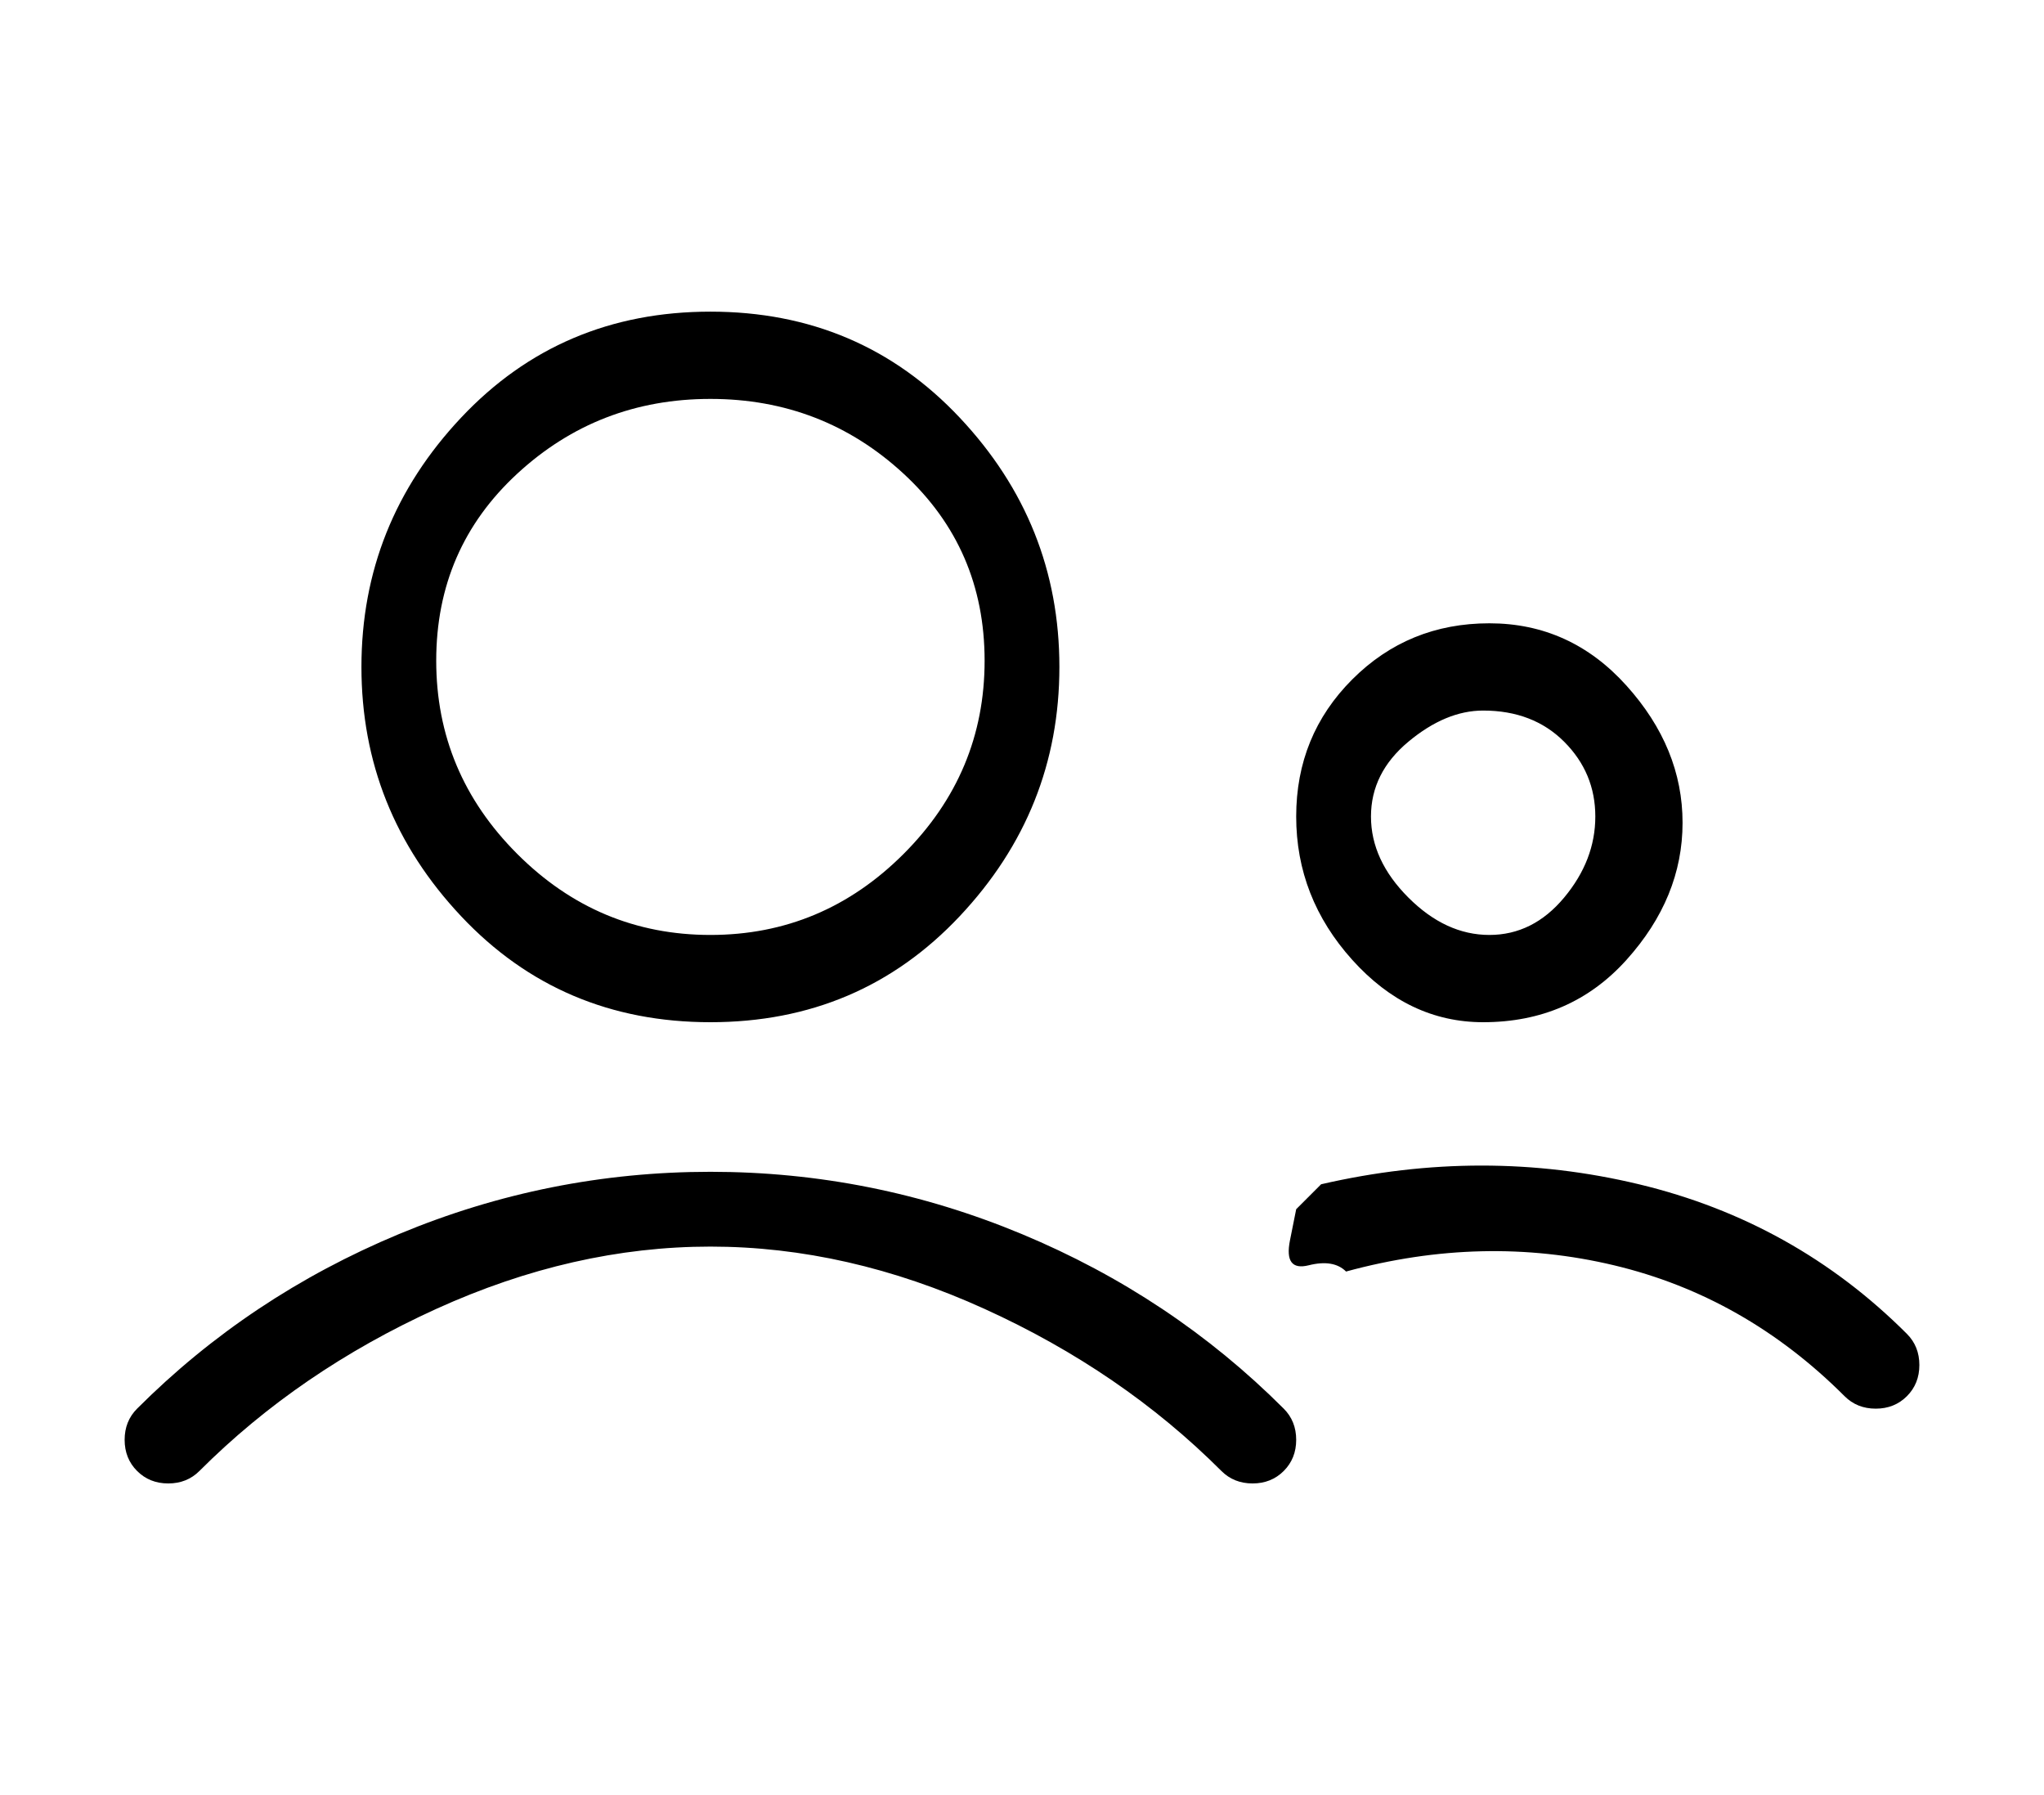 <?xml version="1.0" standalone="no"?>
<!DOCTYPE svg PUBLIC "-//W3C//DTD SVG 1.1//EN" "http://www.w3.org/Graphics/SVG/1.1/DTD/svg11.dtd" >
<svg xmlns="http://www.w3.org/2000/svg" xmlns:xlink="http://www.w3.org/1999/xlink" version="1.1" viewBox="-10 0 164 144">
   <path fill="currentColor"
d="M47 82q12 0 20 -8.5t8 -20t-8 -20t-20 -8.5t-20 8.5t-8 20t8 20t20 8.5zM47 32q9 0 15.5 6t6.5 15t-6.5 15.5t-15.5 6.5t-15.5 -6.5t-6.5 -15.5t6.5 -15t15.5 -6zM47 94q-13 0 -25 5t-21 14q-1 1 -1 2.5t1 2.5t2.5 1t2.5 -1q8 -8 19 -13t22 -5t22 5t19 13q1 1 2.5 1
t2.5 -1t1 -2.5t-1 -2.5q-9 -9 -21 -14t-25 -5zM109 82q7 0 11.5 -5t4.5 -11t-4.5 -11t-11 -5t-11 4.5t-4.5 11t4.5 11.5t10.5 5zM109 57q4 0 6.5 2.5t2.5 6t-2.5 6.5t-6 3t-6.5 -3t-3 -6.5t3 -6t6 -2.5zM143 107q-9 -9 -21.5 -12t-25.5 0l-2 2t-0.5 2.5t1.5 2t3 0.5
q11 -3 21.5 -0.5t18.5 10.5q1 1 2.5 1t2.5 -1t1 -2.5t-1 -2.5z" />
</svg>
